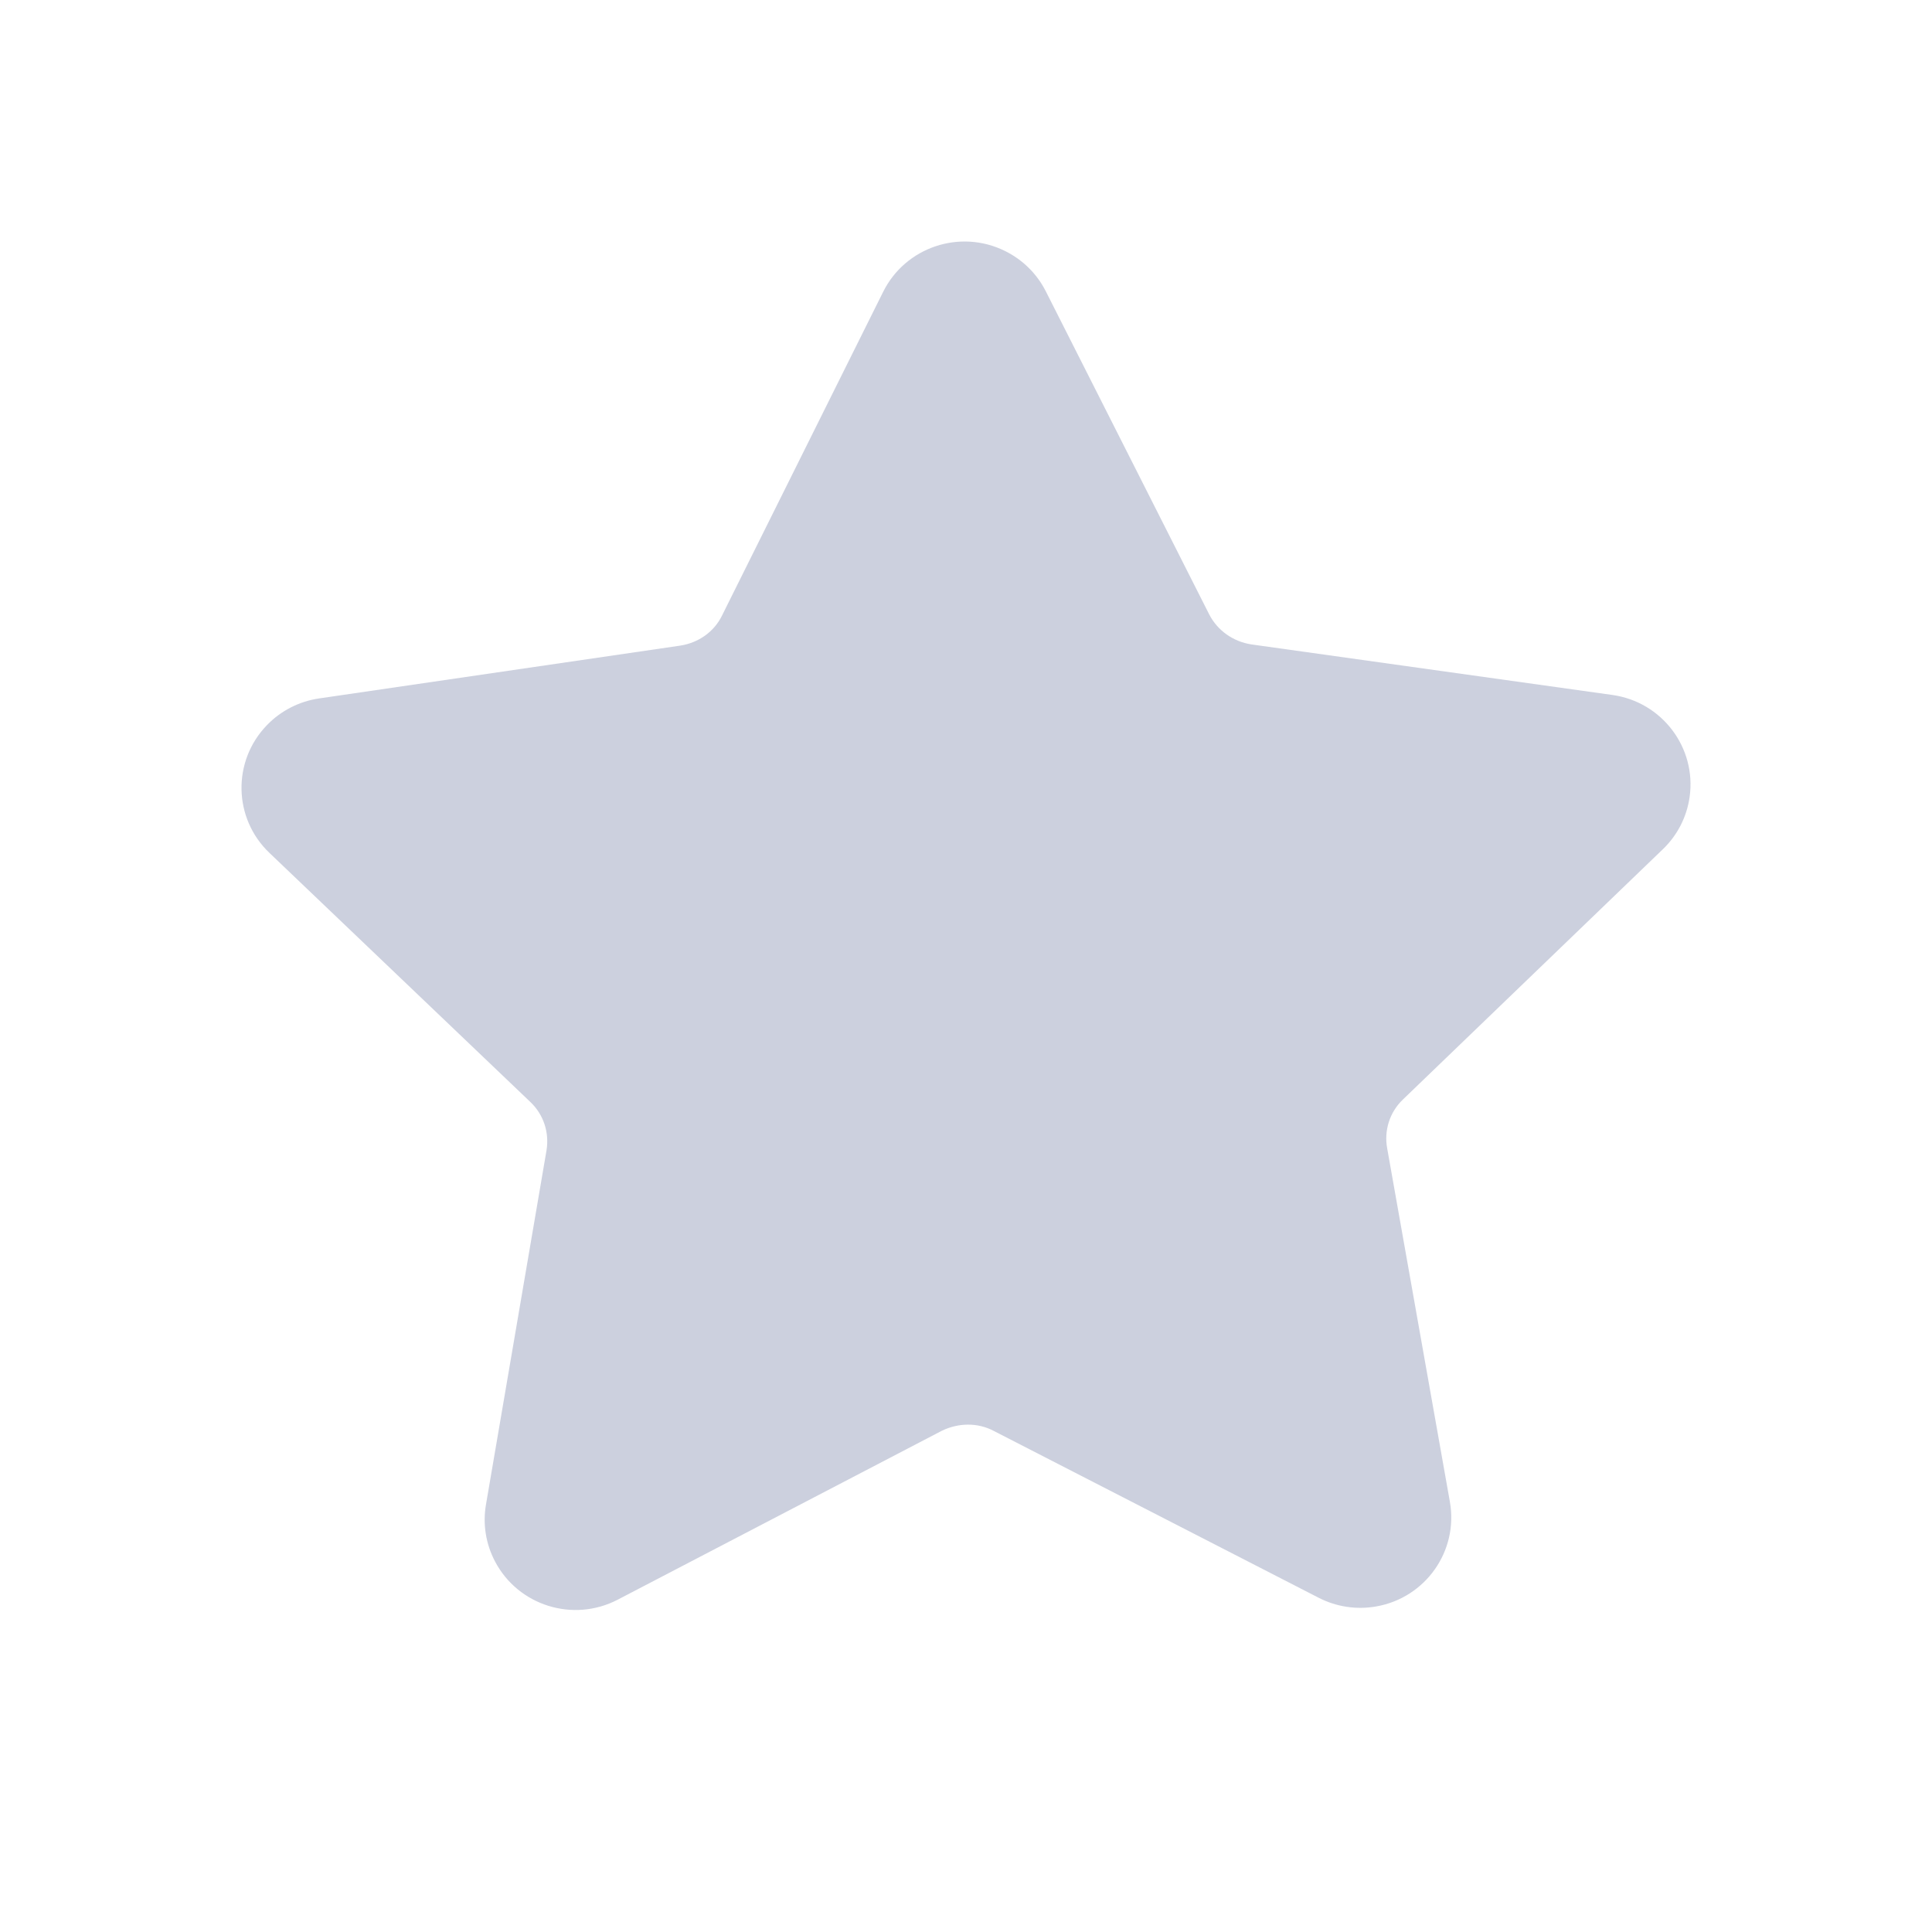<svg width="24" height="24" viewBox="0 0 24 24" fill="none" xmlns="http://www.w3.org/2000/svg">
    <path d="M17.427 13.659C17.263 13.816 17.191 14.043 17.232 14.265L18.011 18.656C18.119 19.267 17.709 19.849 17.095 19.956C16.852 19.999 16.601 19.961 16.381 19.848L12.344 17.775C12.144 17.669 11.903 17.674 11.697 17.775L7.673 19.872C7.121 20.159 6.439 19.947 6.15 19.398C6.035 19.181 5.995 18.932 6.037 18.69L6.789 14.29C6.825 14.068 6.753 13.846 6.589 13.69L3.347 10.595C2.897 10.166 2.883 9.456 3.315 9.009C3.488 8.829 3.717 8.712 3.965 8.676L8.451 8.02C8.676 7.985 8.871 7.849 8.969 7.647L10.971 3.625C11.248 3.069 11.925 2.842 12.483 3.117C12.703 3.225 12.881 3.401 12.991 3.618L15.021 7.632C15.124 7.833 15.319 7.97 15.544 8.005L20.029 8.633C20.646 8.719 21.076 9.287 20.989 9.901C20.954 10.148 20.837 10.377 20.656 10.55L17.427 13.659Z" fill="#CCD0DE"/>
</svg>
